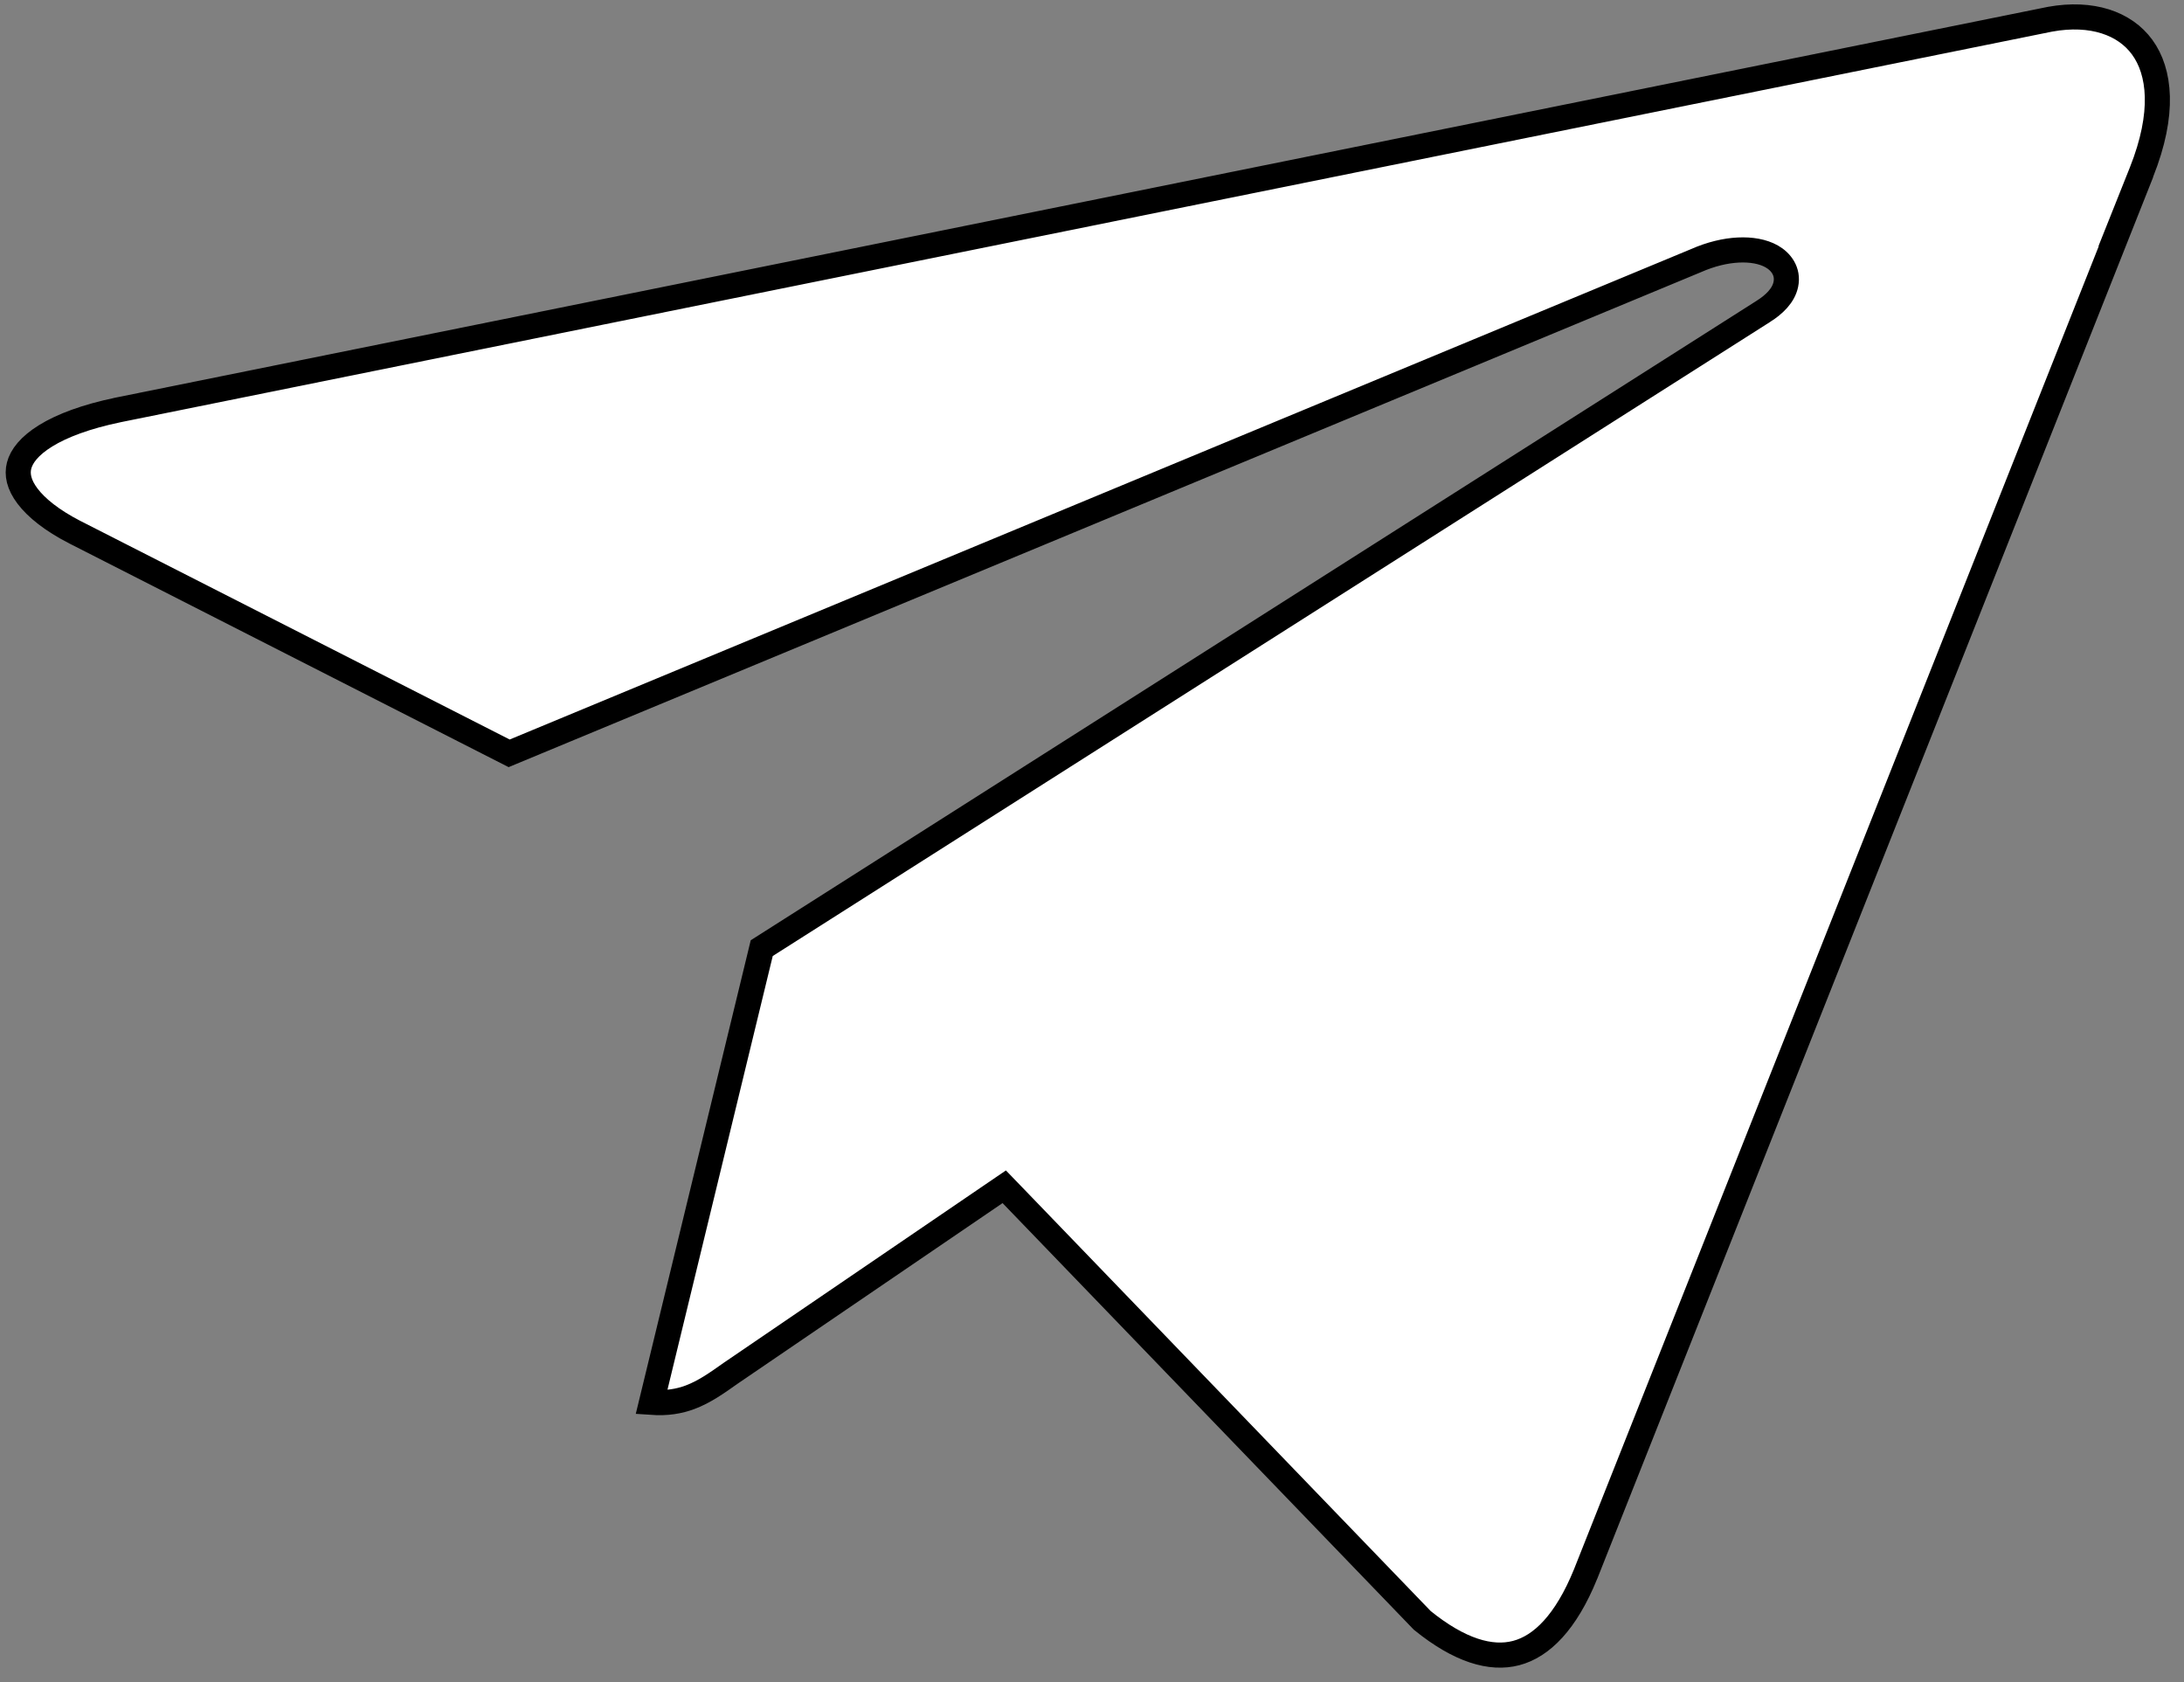 <?xml version="1.0" encoding="UTF-8"?> <svg xmlns="http://www.w3.org/2000/svg" width="87" height="67" viewBox="0 0 87 67" fill="none"><rect x="0" y="0" width="87" height="67" fill="#808080" stroke="none"/> <path d="M84.678 8.432L84.691 8.423L63.161 62.696C63.161 62.697 63.16 62.697 63.16 62.698C62.379 64.614 61.412 65.57 60.397 65.837C59.389 66.102 58.137 65.737 56.656 64.536L40.297 47.569L40.004 47.266L39.656 47.503L29.142 54.669L29.142 54.669L29.134 54.674C28.541 55.095 28.054 55.437 27.491 55.648C27.062 55.808 26.573 55.897 25.952 55.853L30.344 37.762L70.212 12.421C70.213 12.42 70.214 12.419 70.215 12.419C70.685 12.128 71.049 11.764 71.139 11.325C71.245 10.811 70.945 10.421 70.578 10.213C70.223 10.012 69.751 9.933 69.247 9.958C68.736 9.983 68.155 10.117 67.552 10.384L20.282 30.003L2.98 21.195C2.98 21.195 2.98 21.195 2.979 21.195C2.069 20.726 1.451 20.229 1.097 19.76C0.747 19.298 0.67 18.89 0.762 18.54C0.857 18.174 1.167 17.758 1.822 17.354C2.475 16.952 3.428 16.591 4.712 16.325C4.713 16.325 4.713 16.325 4.714 16.324L81.667 0.765C81.669 0.764 81.67 0.764 81.672 0.764C83.324 0.468 84.636 0.92 85.335 1.88C86.041 2.848 86.247 4.499 85.306 6.858L84.678 8.432Z" fill="white" stroke="black"></path> </svg> 